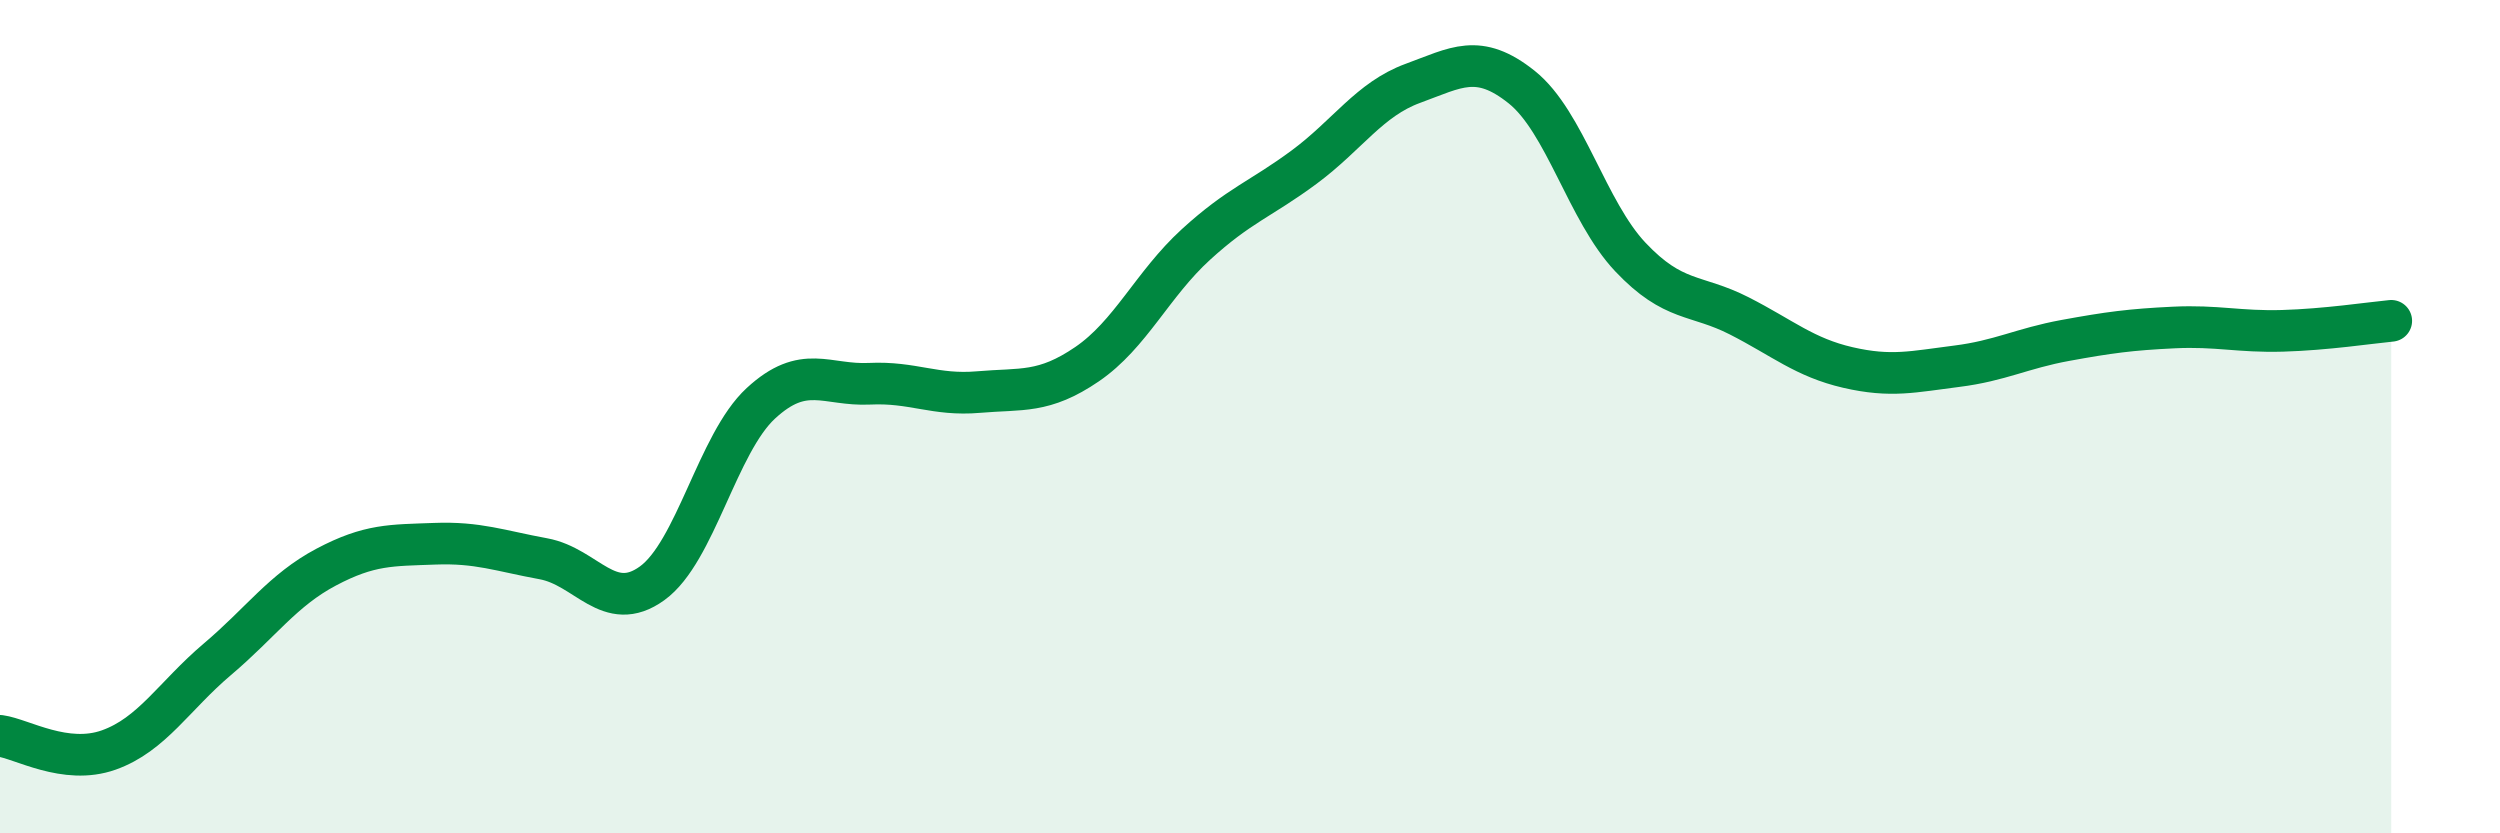
    <svg width="60" height="20" viewBox="0 0 60 20" xmlns="http://www.w3.org/2000/svg">
      <path
        d="M 0,17.66 C 0.52,17.73 1.57,18.37 2.61,18 C 3.65,17.63 4.18,16.7 5.22,15.82 C 6.26,14.94 6.79,14.16 7.83,13.61 C 8.87,13.06 9.39,13.09 10.43,13.05 C 11.47,13.01 12,13.22 13.04,13.41 C 14.08,13.6 14.61,14.75 15.65,14 C 16.69,13.25 17.22,10.64 18.26,9.68 C 19.3,8.72 19.83,9.26 20.87,9.21 C 21.91,9.16 22.44,9.5 23.48,9.41 C 24.52,9.32 25.05,9.45 26.09,8.74 C 27.13,8.03 27.66,6.82 28.7,5.87 C 29.74,4.92 30.26,4.78 31.3,4.01 C 32.34,3.24 32.87,2.38 33.91,2 C 34.95,1.62 35.48,1.26 36.52,2.09 C 37.56,2.92 38.09,5.07 39.13,6.17 C 40.17,7.27 40.7,7.05 41.74,7.58 C 42.78,8.11 43.31,8.58 44.35,8.82 C 45.39,9.06 45.92,8.92 46.96,8.79 C 48,8.66 48.53,8.36 49.57,8.17 C 50.61,7.98 51.13,7.91 52.17,7.86 C 53.21,7.81 53.74,7.97 54.78,7.94 C 55.82,7.91 56.87,7.75 57.39,7.7L57.39 20L0 20Z"
        fill="#008740"
        opacity="0.1"
        stroke-linecap="round"
        stroke-linejoin="round"
      />
      <path
        d="M 0,17.66 C 0.52,17.73 1.57,18.37 2.61,18 C 3.65,17.63 4.18,16.7 5.22,15.82 C 6.26,14.94 6.79,14.16 7.83,13.61 C 8.87,13.06 9.39,13.09 10.43,13.05 C 11.47,13.01 12,13.22 13.04,13.41 C 14.08,13.6 14.61,14.75 15.65,14 C 16.69,13.25 17.22,10.64 18.26,9.68 C 19.3,8.72 19.83,9.26 20.87,9.21 C 21.91,9.16 22.44,9.5 23.48,9.41 C 24.52,9.32 25.05,9.45 26.09,8.74 C 27.13,8.03 27.66,6.82 28.7,5.87 C 29.74,4.92 30.26,4.78 31.3,4.01 C 32.34,3.24 32.87,2.38 33.91,2 C 34.95,1.62 35.48,1.26 36.52,2.09 C 37.56,2.92 38.09,5.07 39.13,6.17 C 40.17,7.27 40.7,7.05 41.74,7.58 C 42.78,8.11 43.31,8.58 44.35,8.82 C 45.39,9.06 45.92,8.92 46.96,8.79 C 48,8.66 48.53,8.36 49.57,8.17 C 50.61,7.98 51.13,7.91 52.17,7.86 C 53.21,7.81 53.74,7.97 54.78,7.94 C 55.82,7.91 56.87,7.75 57.39,7.7"
        stroke="#008740"
        stroke-width="1"
        fill="none"
        stroke-linecap="round"
        stroke-linejoin="round"
      />
    </svg>
  